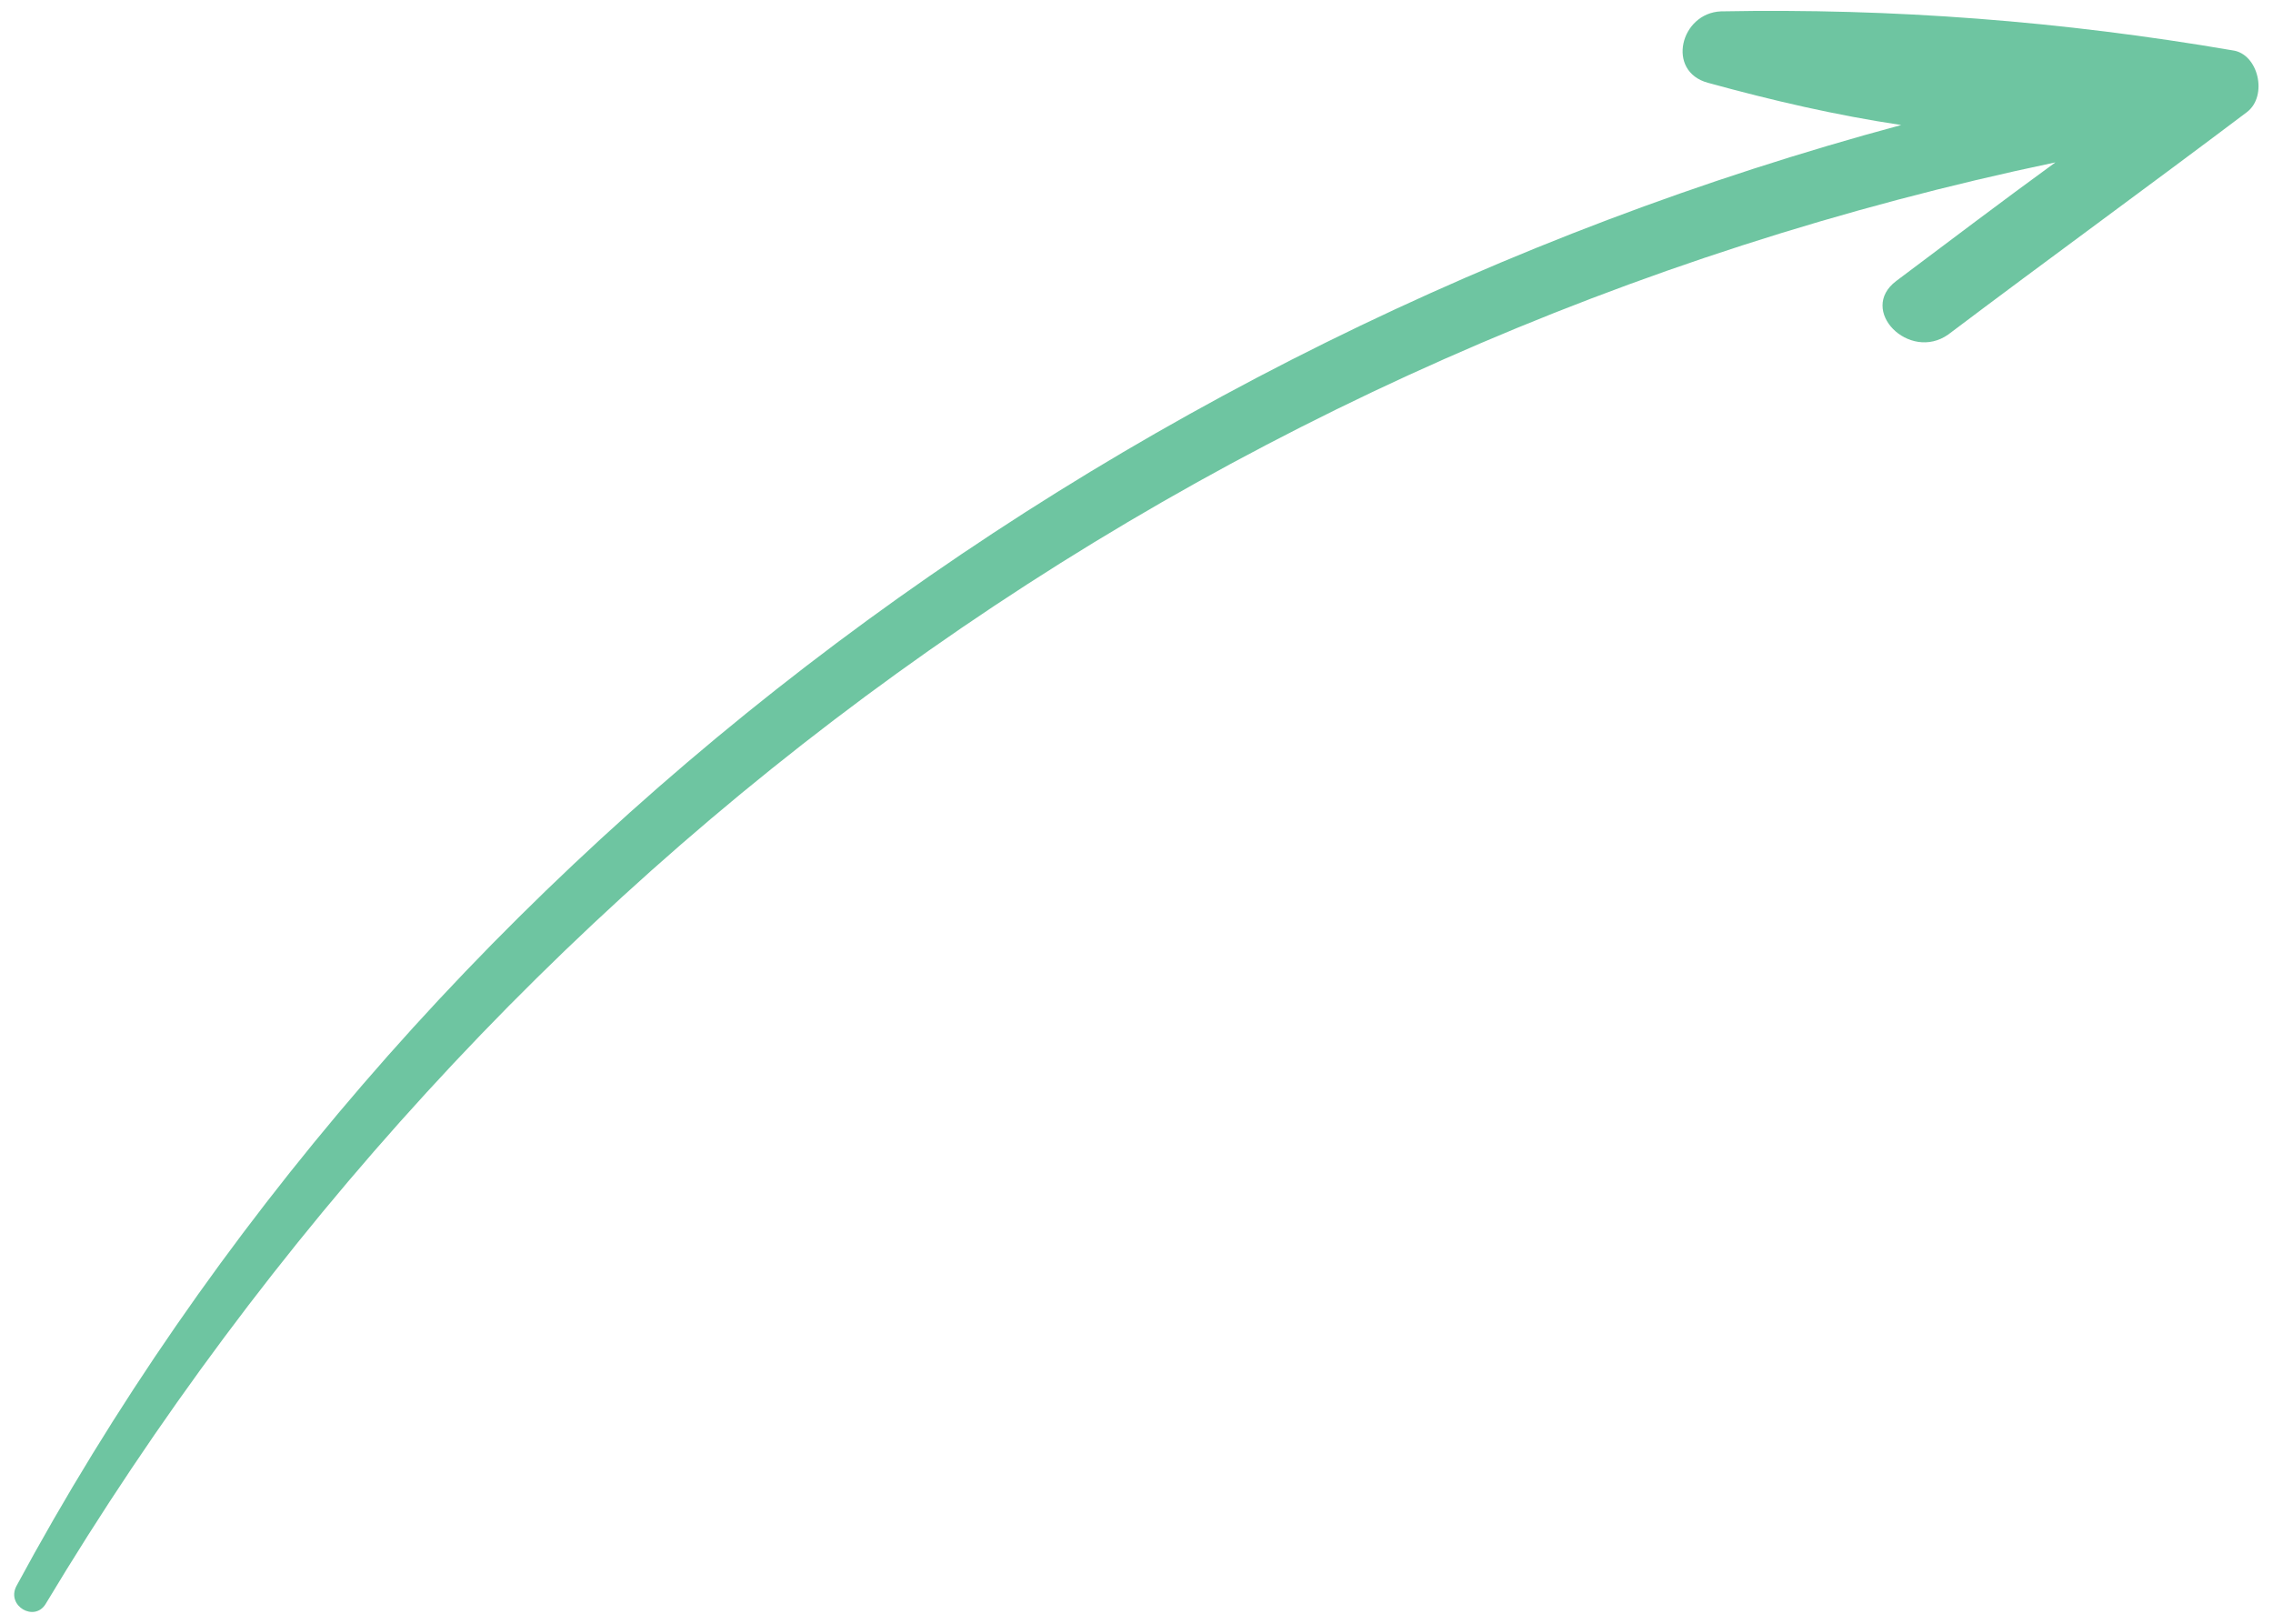 <svg xmlns="http://www.w3.org/2000/svg" xmlns:xlink="http://www.w3.org/1999/xlink" id="Layer_1" x="0px" y="0px" width="140px" height="100px" viewBox="0 0 140 100" style="enable-background:new 0 0 140 100;" xml:space="preserve"><style type="text/css">	.st0{fill:#6EC5A1;}</style><path class="st0" d="M137.5,3.1C127,1.3,116.6,0.5,106,0.7c-2.5,0.1-3.4,3.7-0.8,4.4c4,1.1,7.9,2,11.9,2.6 C68.1,20.9,24.9,53.4,1,97.7c-0.6,1.2,1.1,2.2,1.8,1.1C30.1,53.3,74.1,21,126.6,10c-3.3,2.4-6.6,4.9-9.8,7.3c-2.4,1.8,0.8,5,3.2,3.3 c6.1-4.6,12.3-9.1,18.4-13.7C139.7,5.9,139.1,3.3,137.5,3.1z"></path></svg>